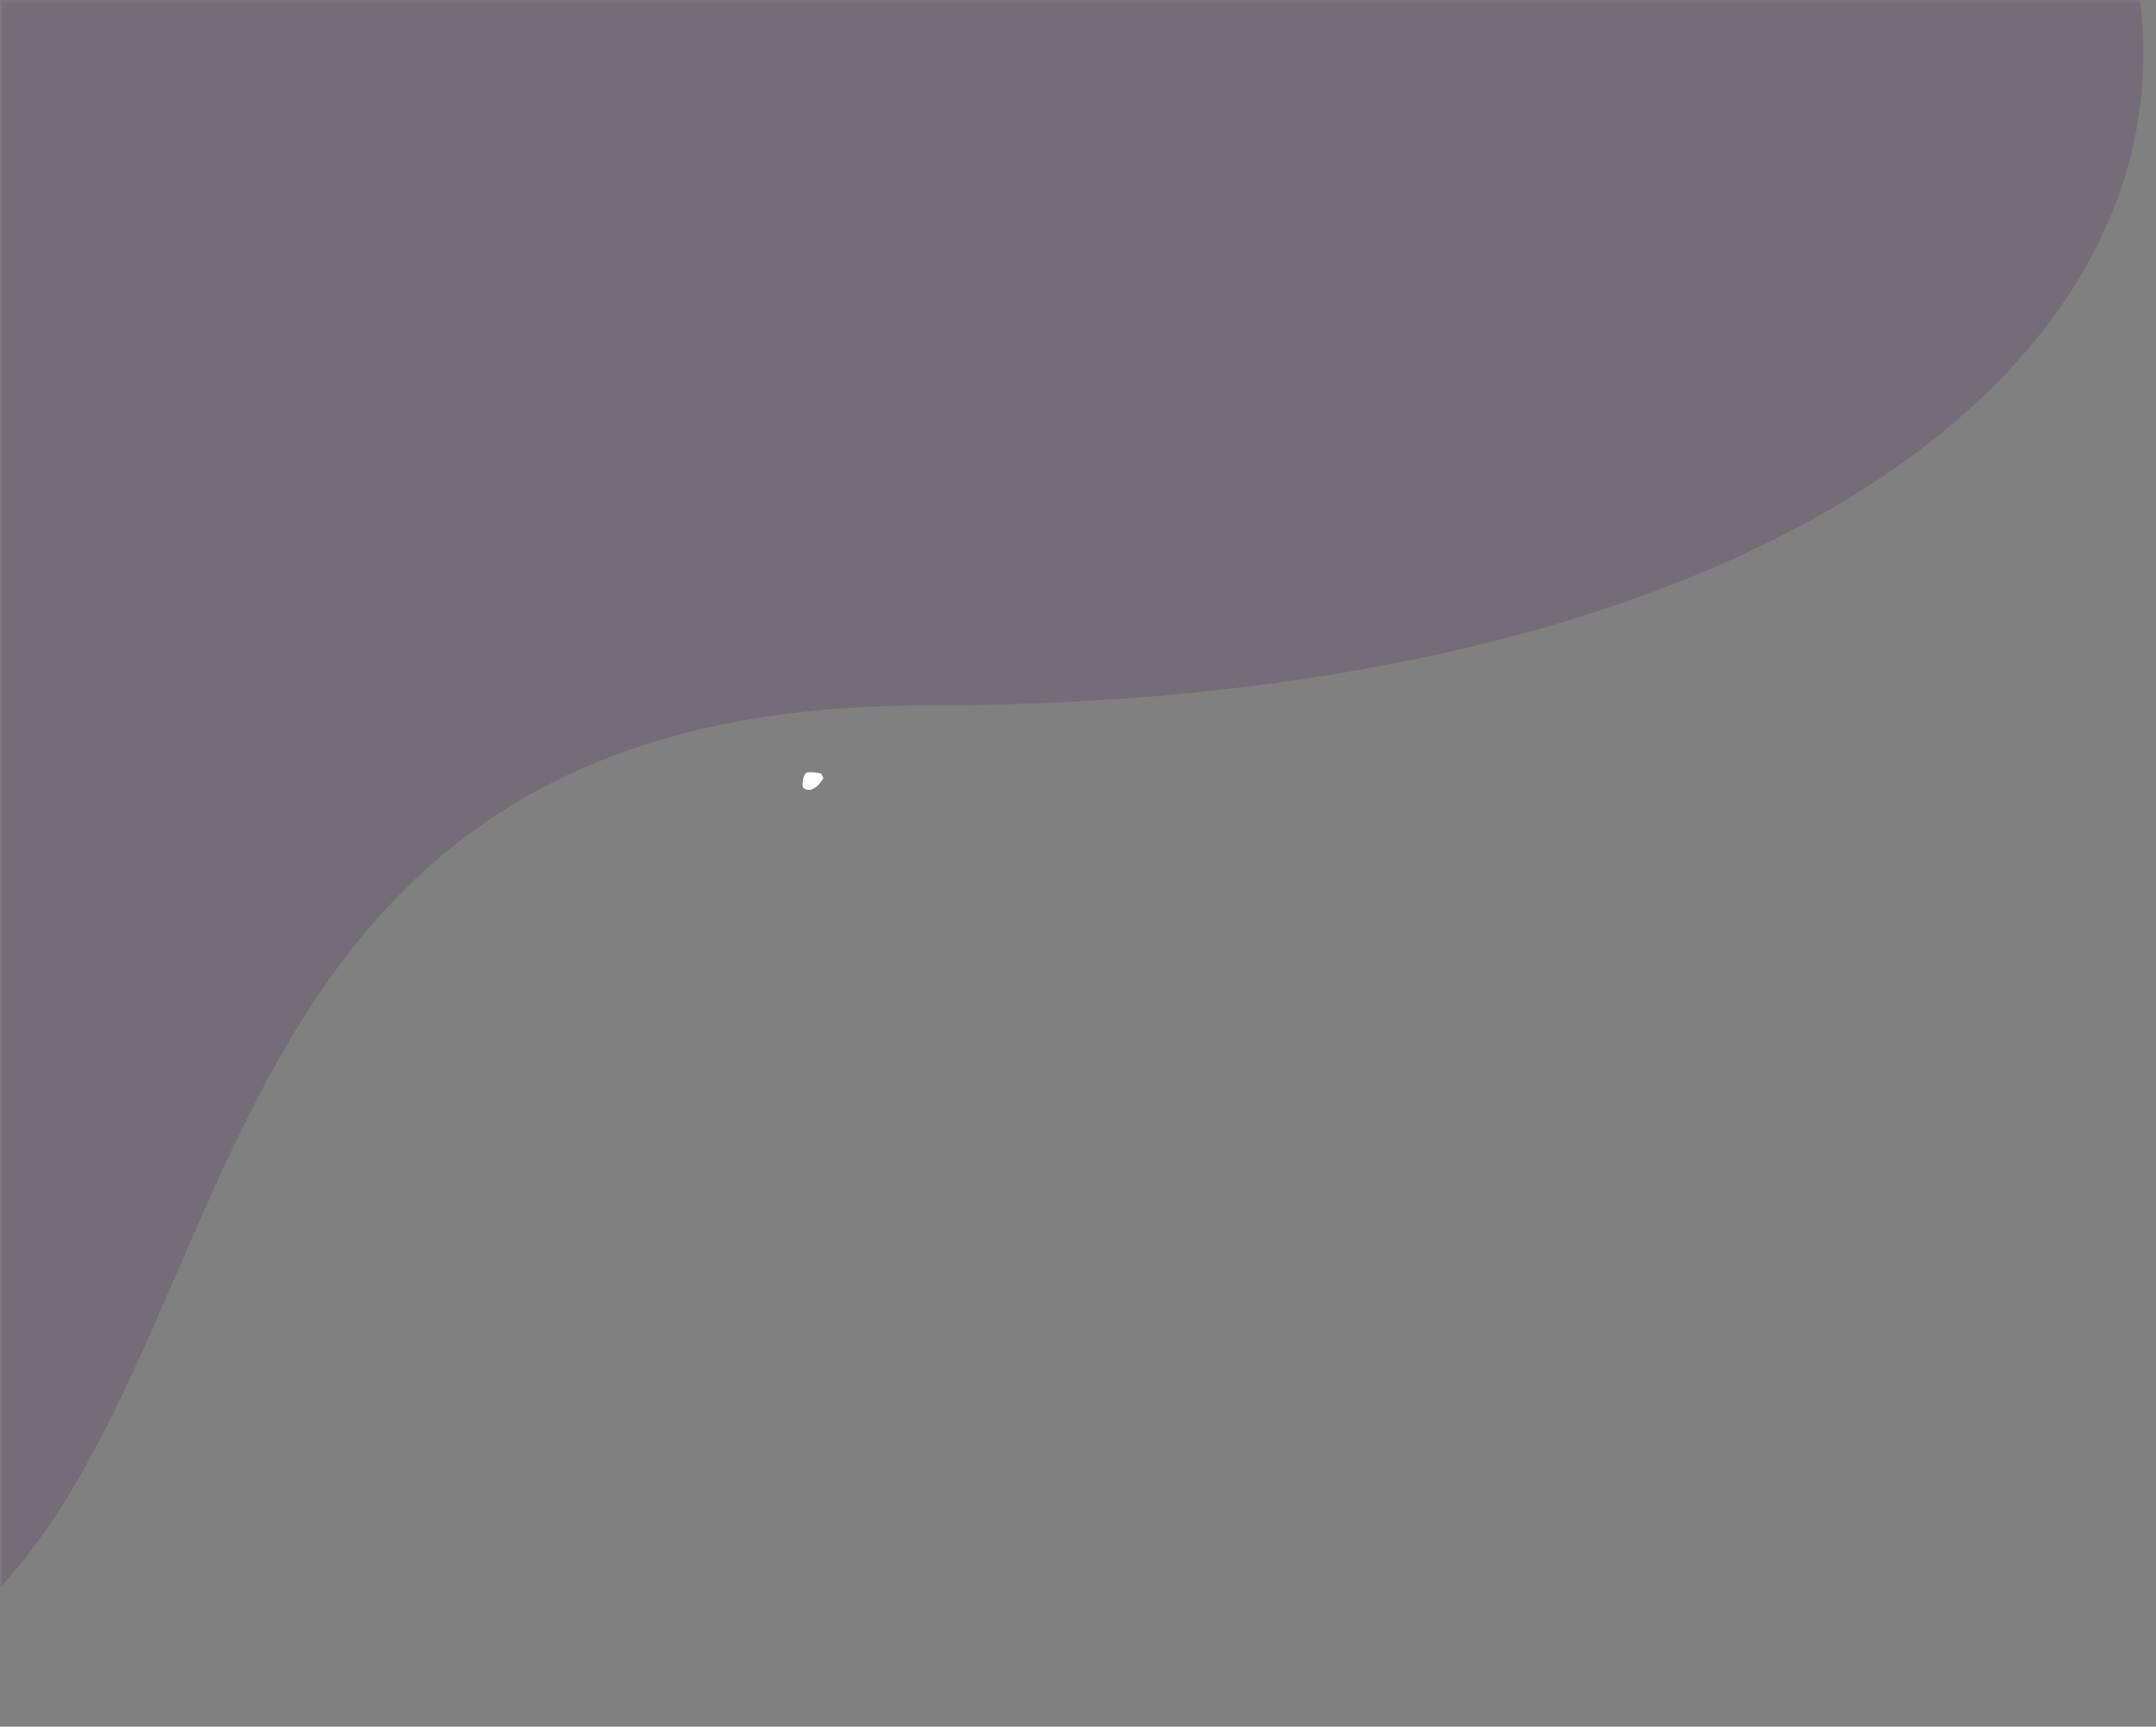 <svg xmlns="http://www.w3.org/2000/svg" xmlns:xlink="http://www.w3.org/1999/xlink" width="382" zoomAndPan="magnify" viewBox="0 0 286.5 229.5" height="306" preserveAspectRatio="xMidYMid meet" version="1.0"><rect x="0" y="0" width="286.5" height="229.5" fill="#808080" stroke="none"/><defs><filter x="0%" y="0%" width="100%" height="100%" id="da69dc9773"><feColorMatrix values="0 0 0 0 1 0 0 0 0 1 0 0 0 0 1 0 0 0 1 0" color-interpolation-filters="sRGB"/></filter><clipPath id="46ed860eda"><path d="M 0.062 0 L 285.938 0 L 285.938 229 L 0.062 229 Z M 0.062 0 " clip-rule="nonzero"/></clipPath><mask id="c8ec9001fd"><g filter="url(#da69dc9773)"><rect x="-28.65" width="343.8" fill="#000000" y="-22.95" height="275.4" fill-opacity="0.19"/></g></mask><clipPath id="243ca22dbe"><path d="M 0.062 0 L 284.828 0 L 284.828 228.254 L 0.062 228.254 Z M 0.062 0 " clip-rule="nonzero"/></clipPath><clipPath id="f81be50de9"><rect x="0" width="286" y="0" height="229"/></clipPath><clipPath id="33c5fd6eb2"><path d="M 106.641 102.617 L 109.441 102.617 L 109.441 105 L 106.641 105 Z M 106.641 102.617 " clip-rule="nonzero"/></clipPath><clipPath id="f2b18b46e9"><path d="M 109.43 103.418 C 108.23 105.438 107.035 105.062 106.734 104.691 C 106.512 104.242 106.734 103.043 107.109 102.746 C 107.484 102.445 109.129 102.82 109.129 102.82 " clip-rule="nonzero"/></clipPath></defs><g clip-path="url(#46ed860eda)"><g mask="url(#c8ec9001fd)"><g transform="matrix(1, 0, 0, 1, 0, 0)"><g clip-path="url(#f81be50de9)"><g clip-path="url(#243ca22dbe)"><path fill="#411c5b" d="M -173.773 42.188 C -201.949 3.434 -349.074 -146.152 -138.219 -146.152 C 362.57 -146.152 376.562 93.77 122.871 93.77 C 3.211 93.77 43.371 220.43 -35.508 228.316 C -124.141 237.176 -139.688 89.07 -173.773 42.188 " fill-opacity="1" fill-rule="nonzero"/></g></g></g></g></g><g clip-path="url(#33c5fd6eb2)"><g clip-path="url(#f2b18b46e9)"><path fill="#ffffff" d="M 103.742 99.75 L 112.508 99.75 L 112.508 108.281 L 103.742 108.281 Z M 103.742 99.75 " fill-opacity="1" fill-rule="nonzero"/></g></g></svg>